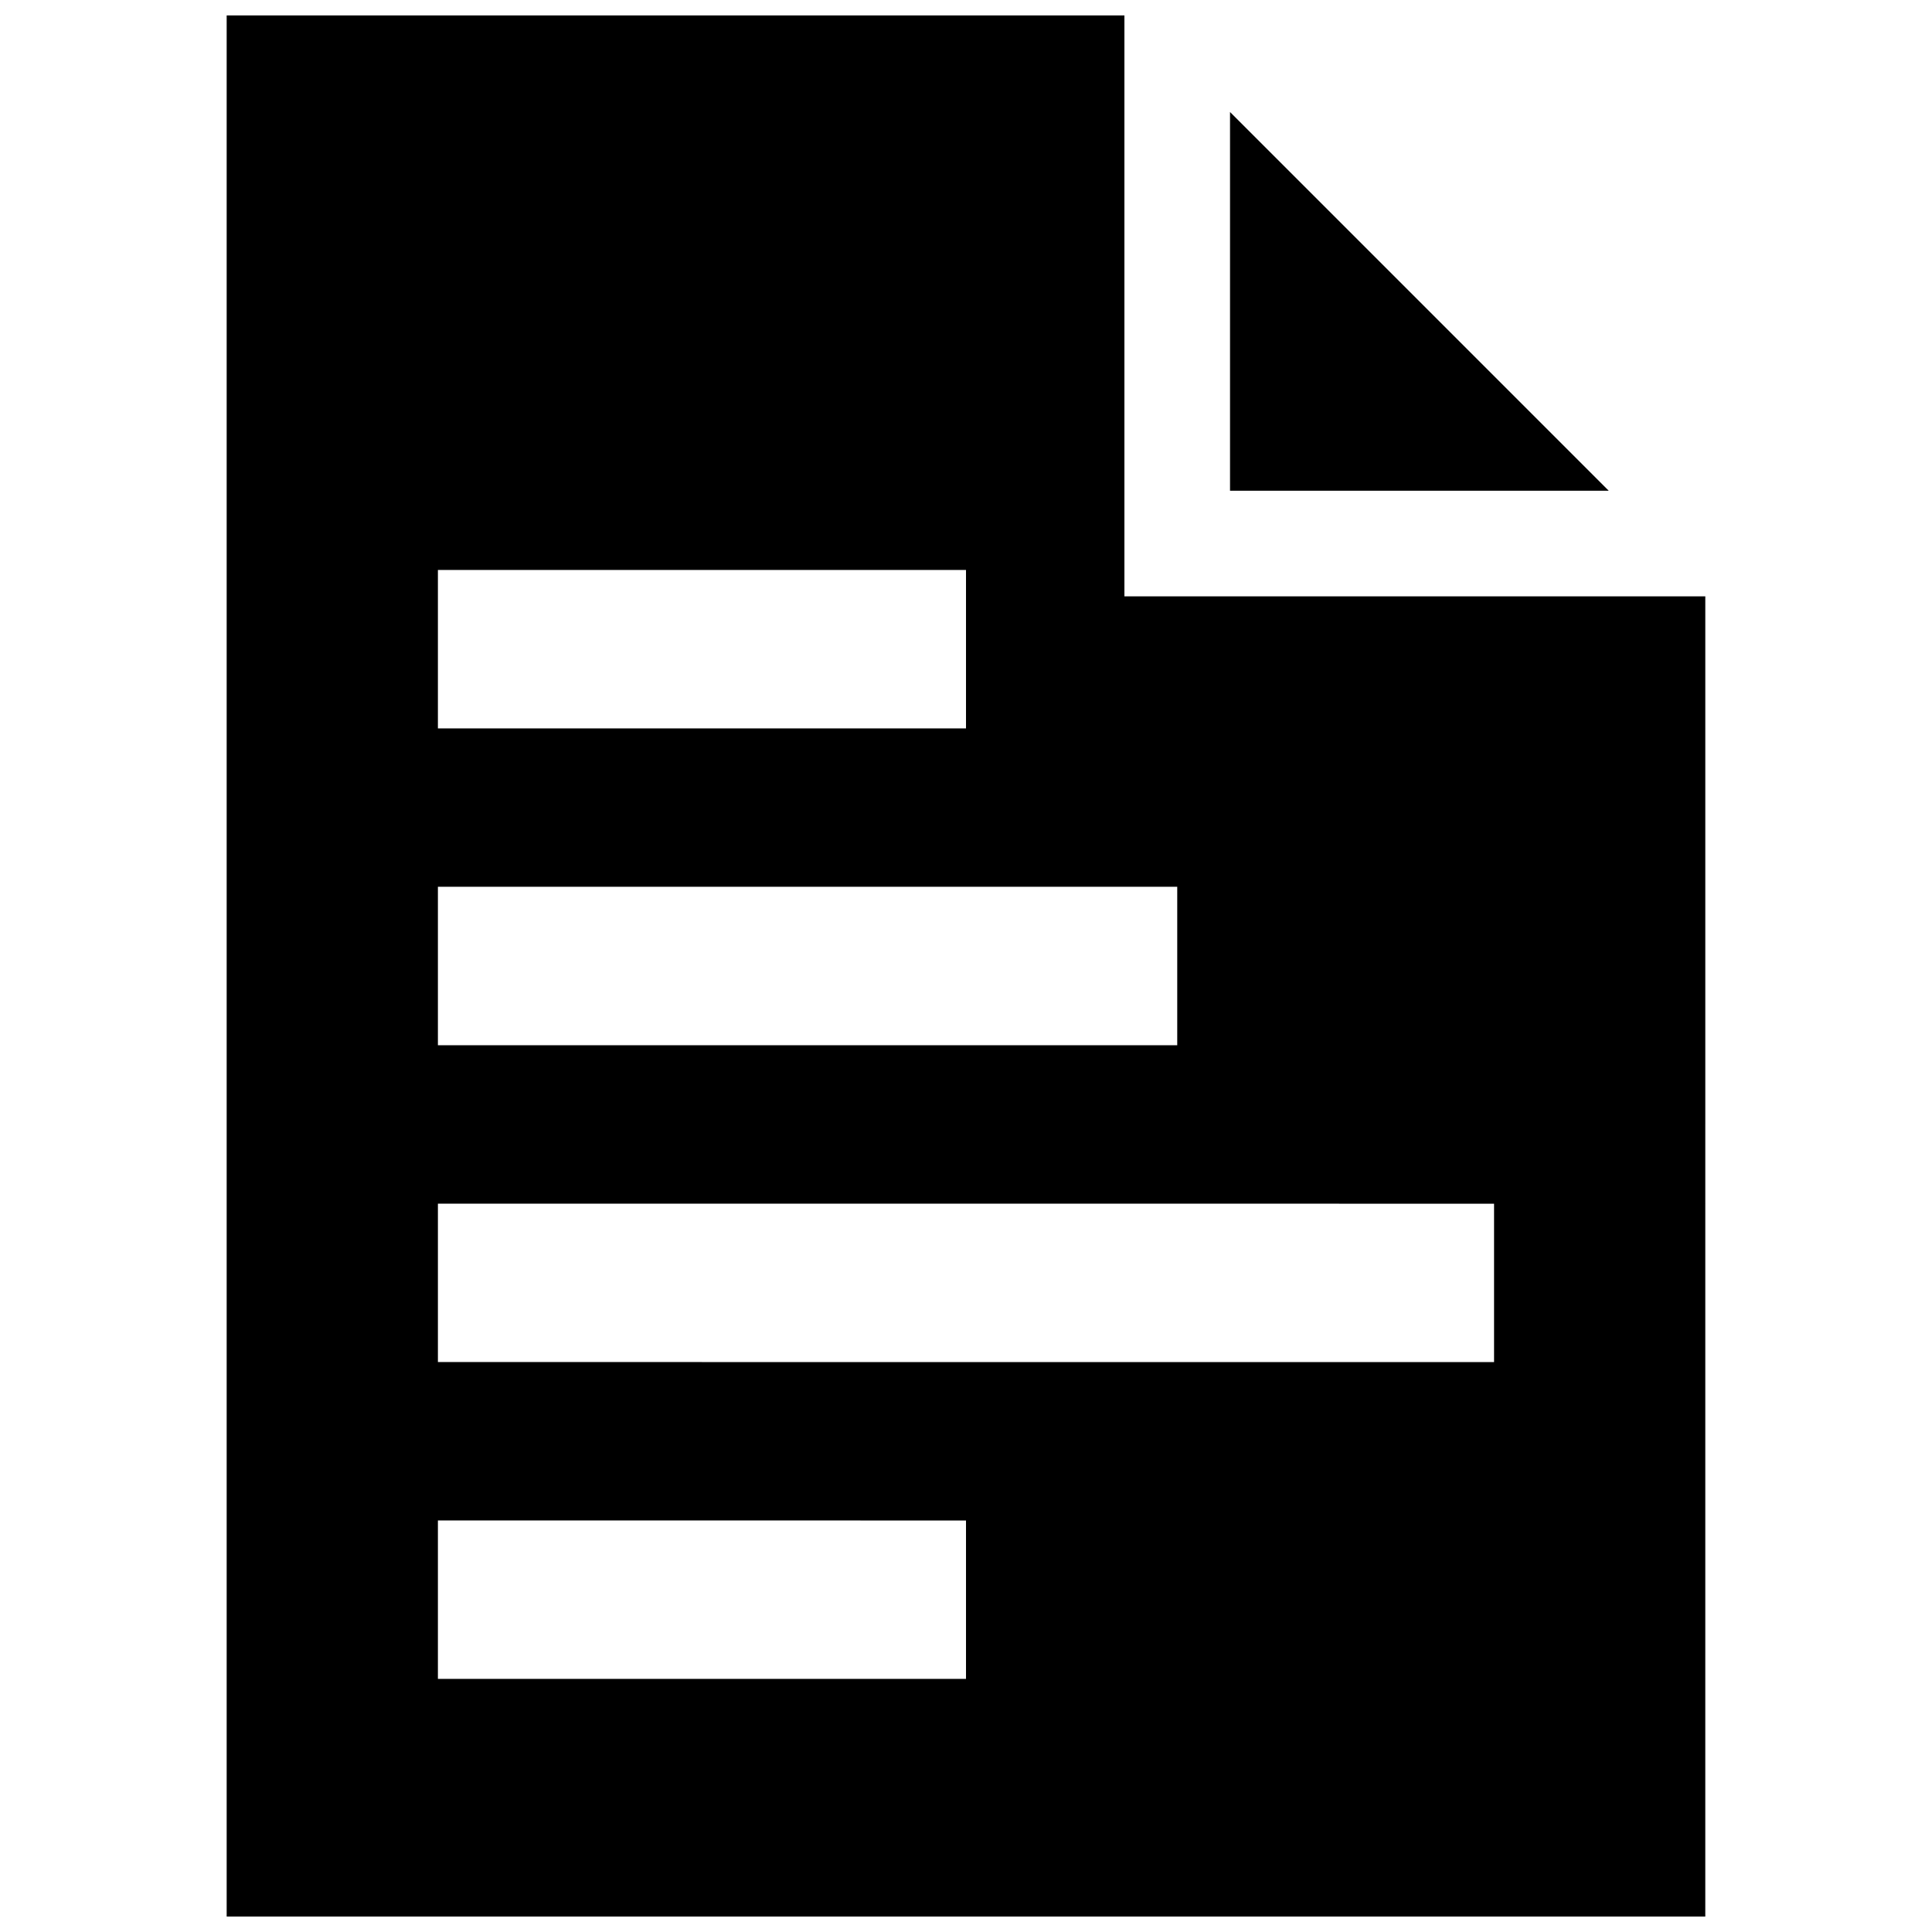 <?xml version="1.0" encoding="UTF-8"?>
<!-- Uploaded to: ICON Repo, www.svgrepo.com, Generator: ICON Repo Mixer Tools -->
<svg width="800px" height="800px" version="1.1" viewBox="144 144 512 512" xmlns="http://www.w3.org/2000/svg">
 <defs>
  <clipPath id="a">
   <path d="m204 148.09h392v503.81h-392z"/>
  </clipPath>
 </defs>
 <g clip-path="url(#a)">
  <path d="m441.98 302.04v-153.95h-237.91v503.81h391.85l0.004-349.86zm-181.93-7h139.95v41.984h-139.95zm0 83.965h195.93v41.988h-195.93zm139.95 209.92h-139.95v-41.984l139.95 0.004zm139.94-83.953-279.89-0.016v-41.98l279.89 0.016zm30.379-230.93h-100.35v-100.36z"/>
 </g>
</svg>